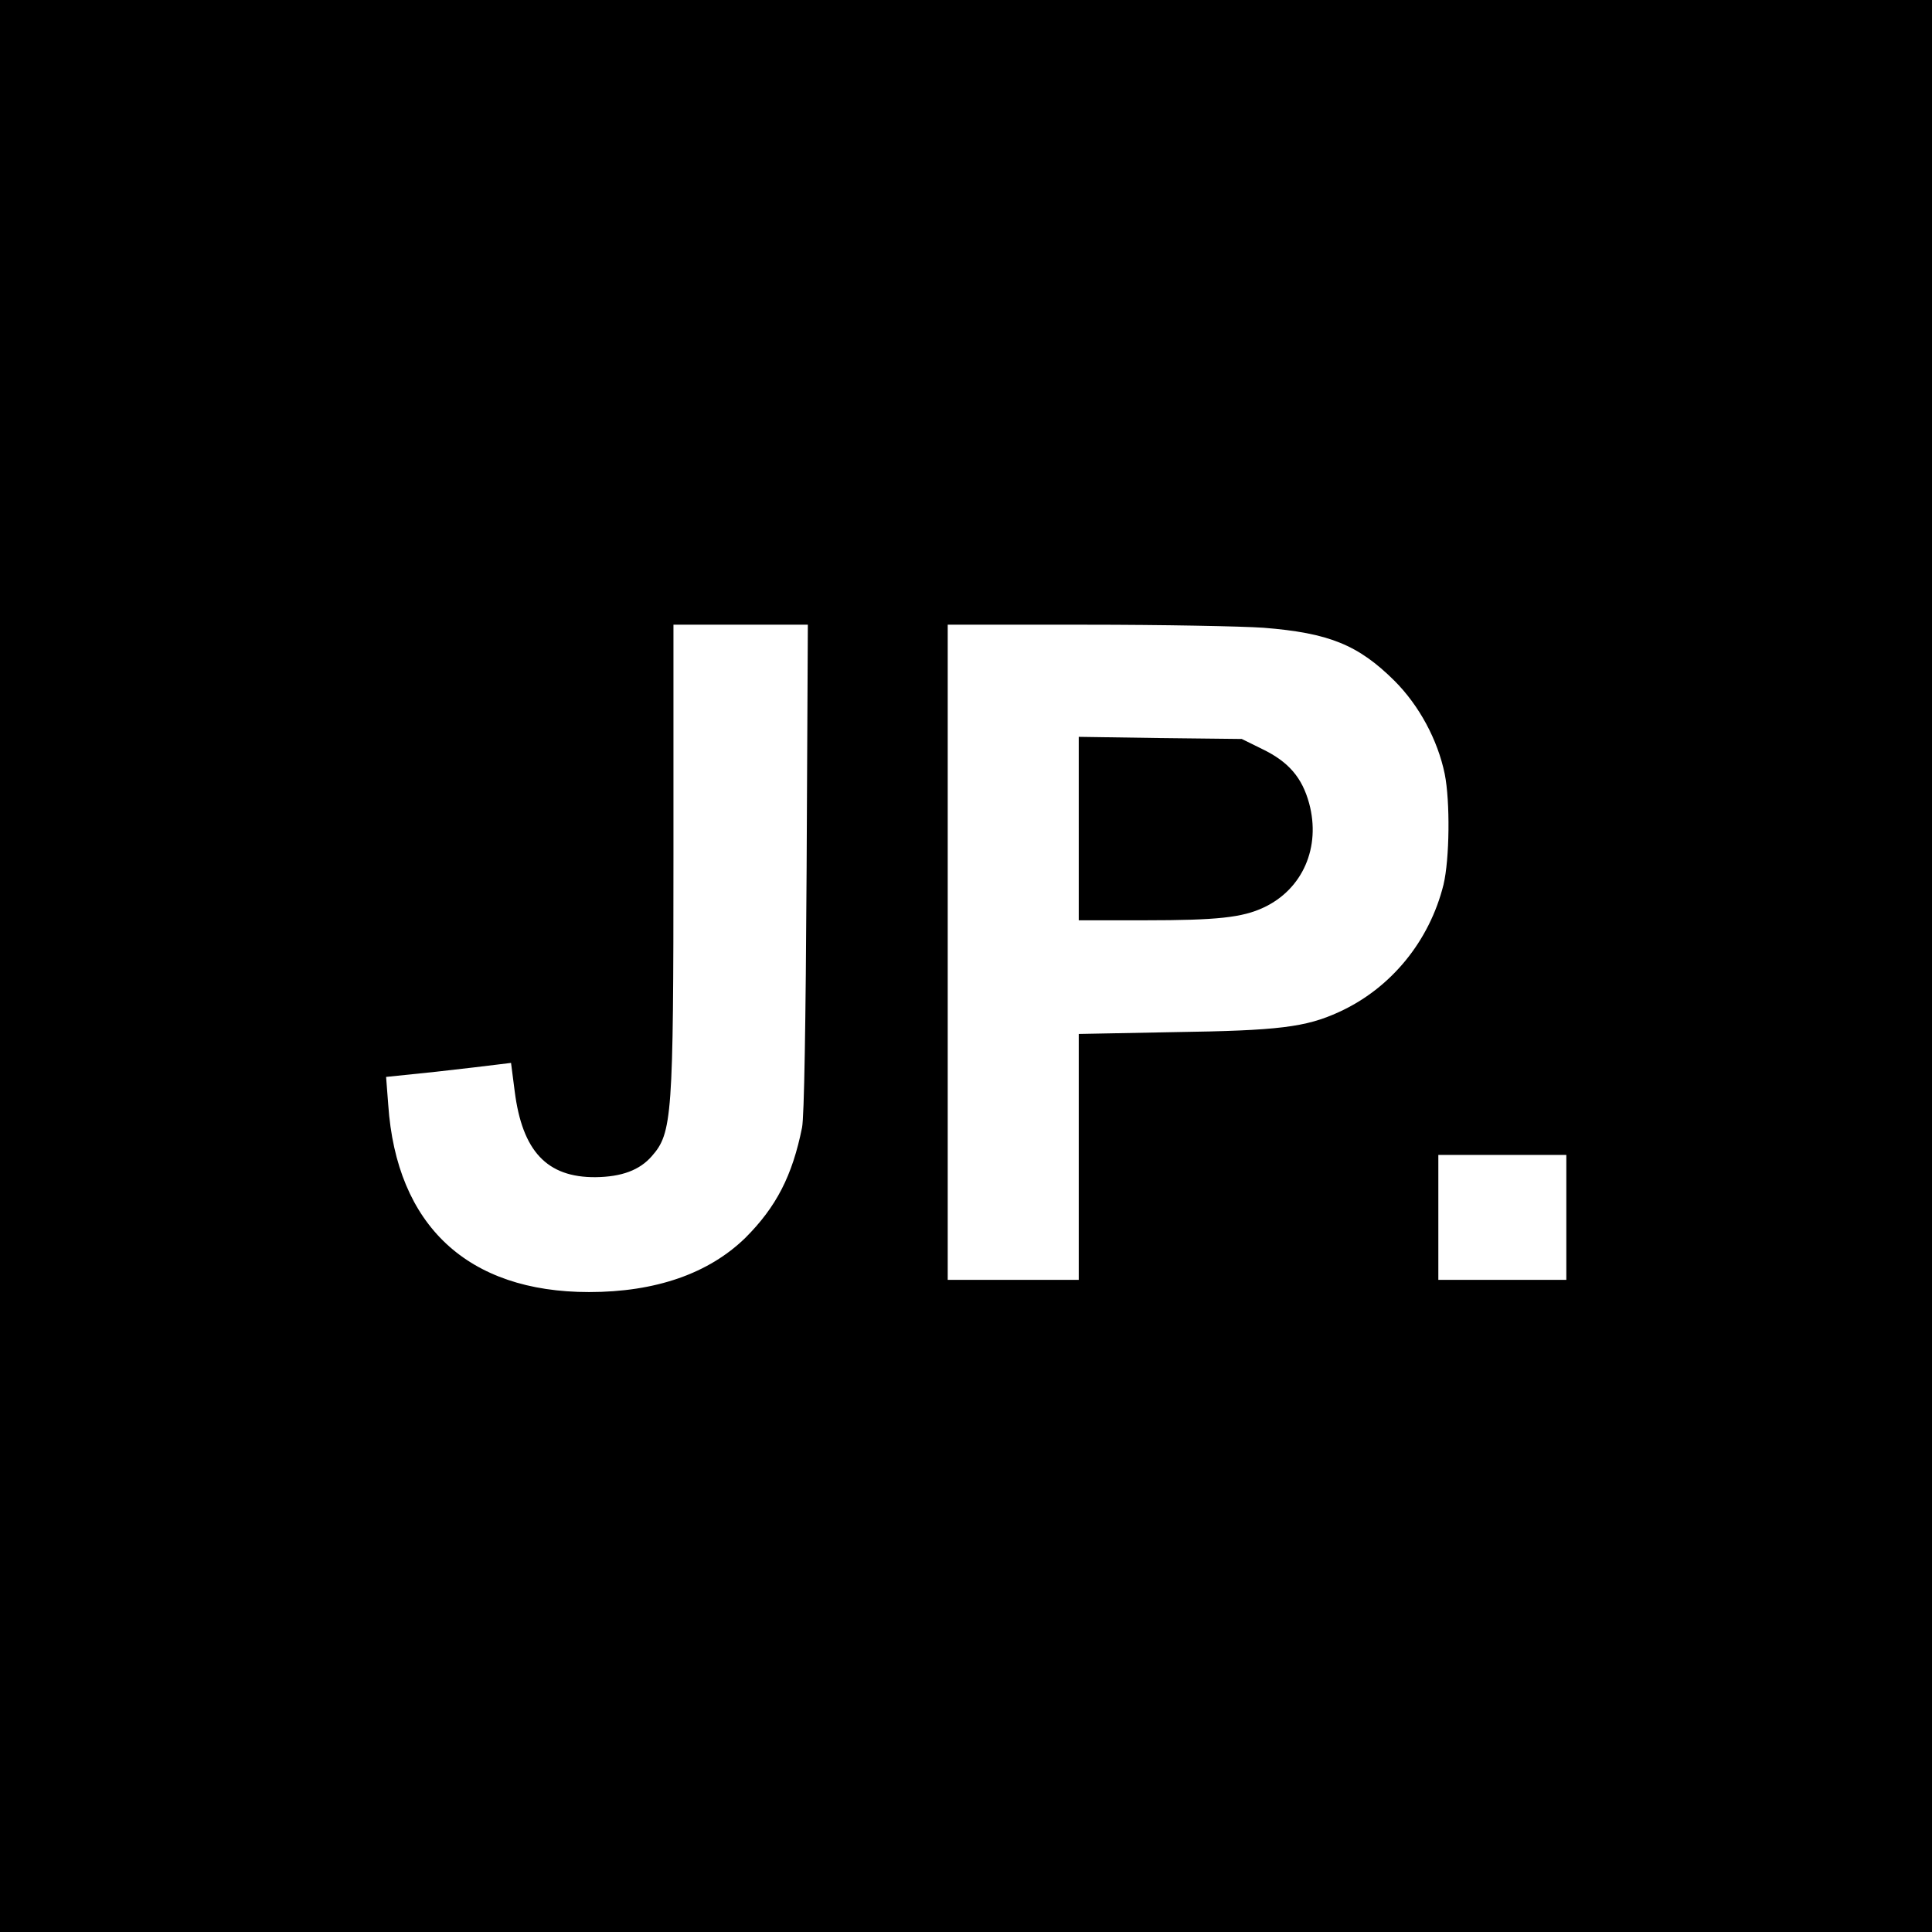 <?xml version="1.0" standalone="no"?>
<!DOCTYPE svg PUBLIC "-//W3C//DTD SVG 20010904//EN"
 "http://www.w3.org/TR/2001/REC-SVG-20010904/DTD/svg10.dtd">
<svg version="1.0" xmlns="http://www.w3.org/2000/svg"
 width="634pt" height="634pt" viewBox="0 0 634 634"
 preserveAspectRatio="xMidYMid meet">
<g transform="translate(0,634) scale(0.1,-0.1)"
fill="#000000" stroke="none">
<path d="M0 3170 l0 -3170 3170 0 3170 0 0 3170 0 3170 -3170 0 -3170 0 0
-3170z m2647 323 c-3 -522 -8 -817 -15 -853 -32 -159 -85 -261 -186 -362 -120
-117 -294 -178 -513 -178 -398 0 -632 218 -659 615 l-7 91 164 17 c90 10 182
21 205 24 l41 5 12 -93 c25 -197 106 -283 265 -282 86 1 145 23 185 69 67 76
71 130 71 987 l0 757 221 0 220 0 -4 -797z m1499 787 c215 -17 311 -56 430
-174 81 -81 142 -194 165 -306 18 -90 16 -279 -4 -363 -46 -185 -172 -340
-343 -418 -109 -50 -198 -61 -541 -66 l-313 -6 0 -403 0 -404 -215 0 -215 0 0
1075 0 1075 454 0 c249 0 511 -5 582 -10z m994 -1935 l0 -205 -210 0 -210 0 0
205 0 205 210 0 210 0 0 -205z"/>
<path d="M3540 3621 l0 -301 218 0 c236 0 319 9 389 42 128 60 188 198 149
342 -23 84 -67 136 -154 178 l-67 33 -267 3 -268 4 0 -301z"/>
</g>
</svg>
